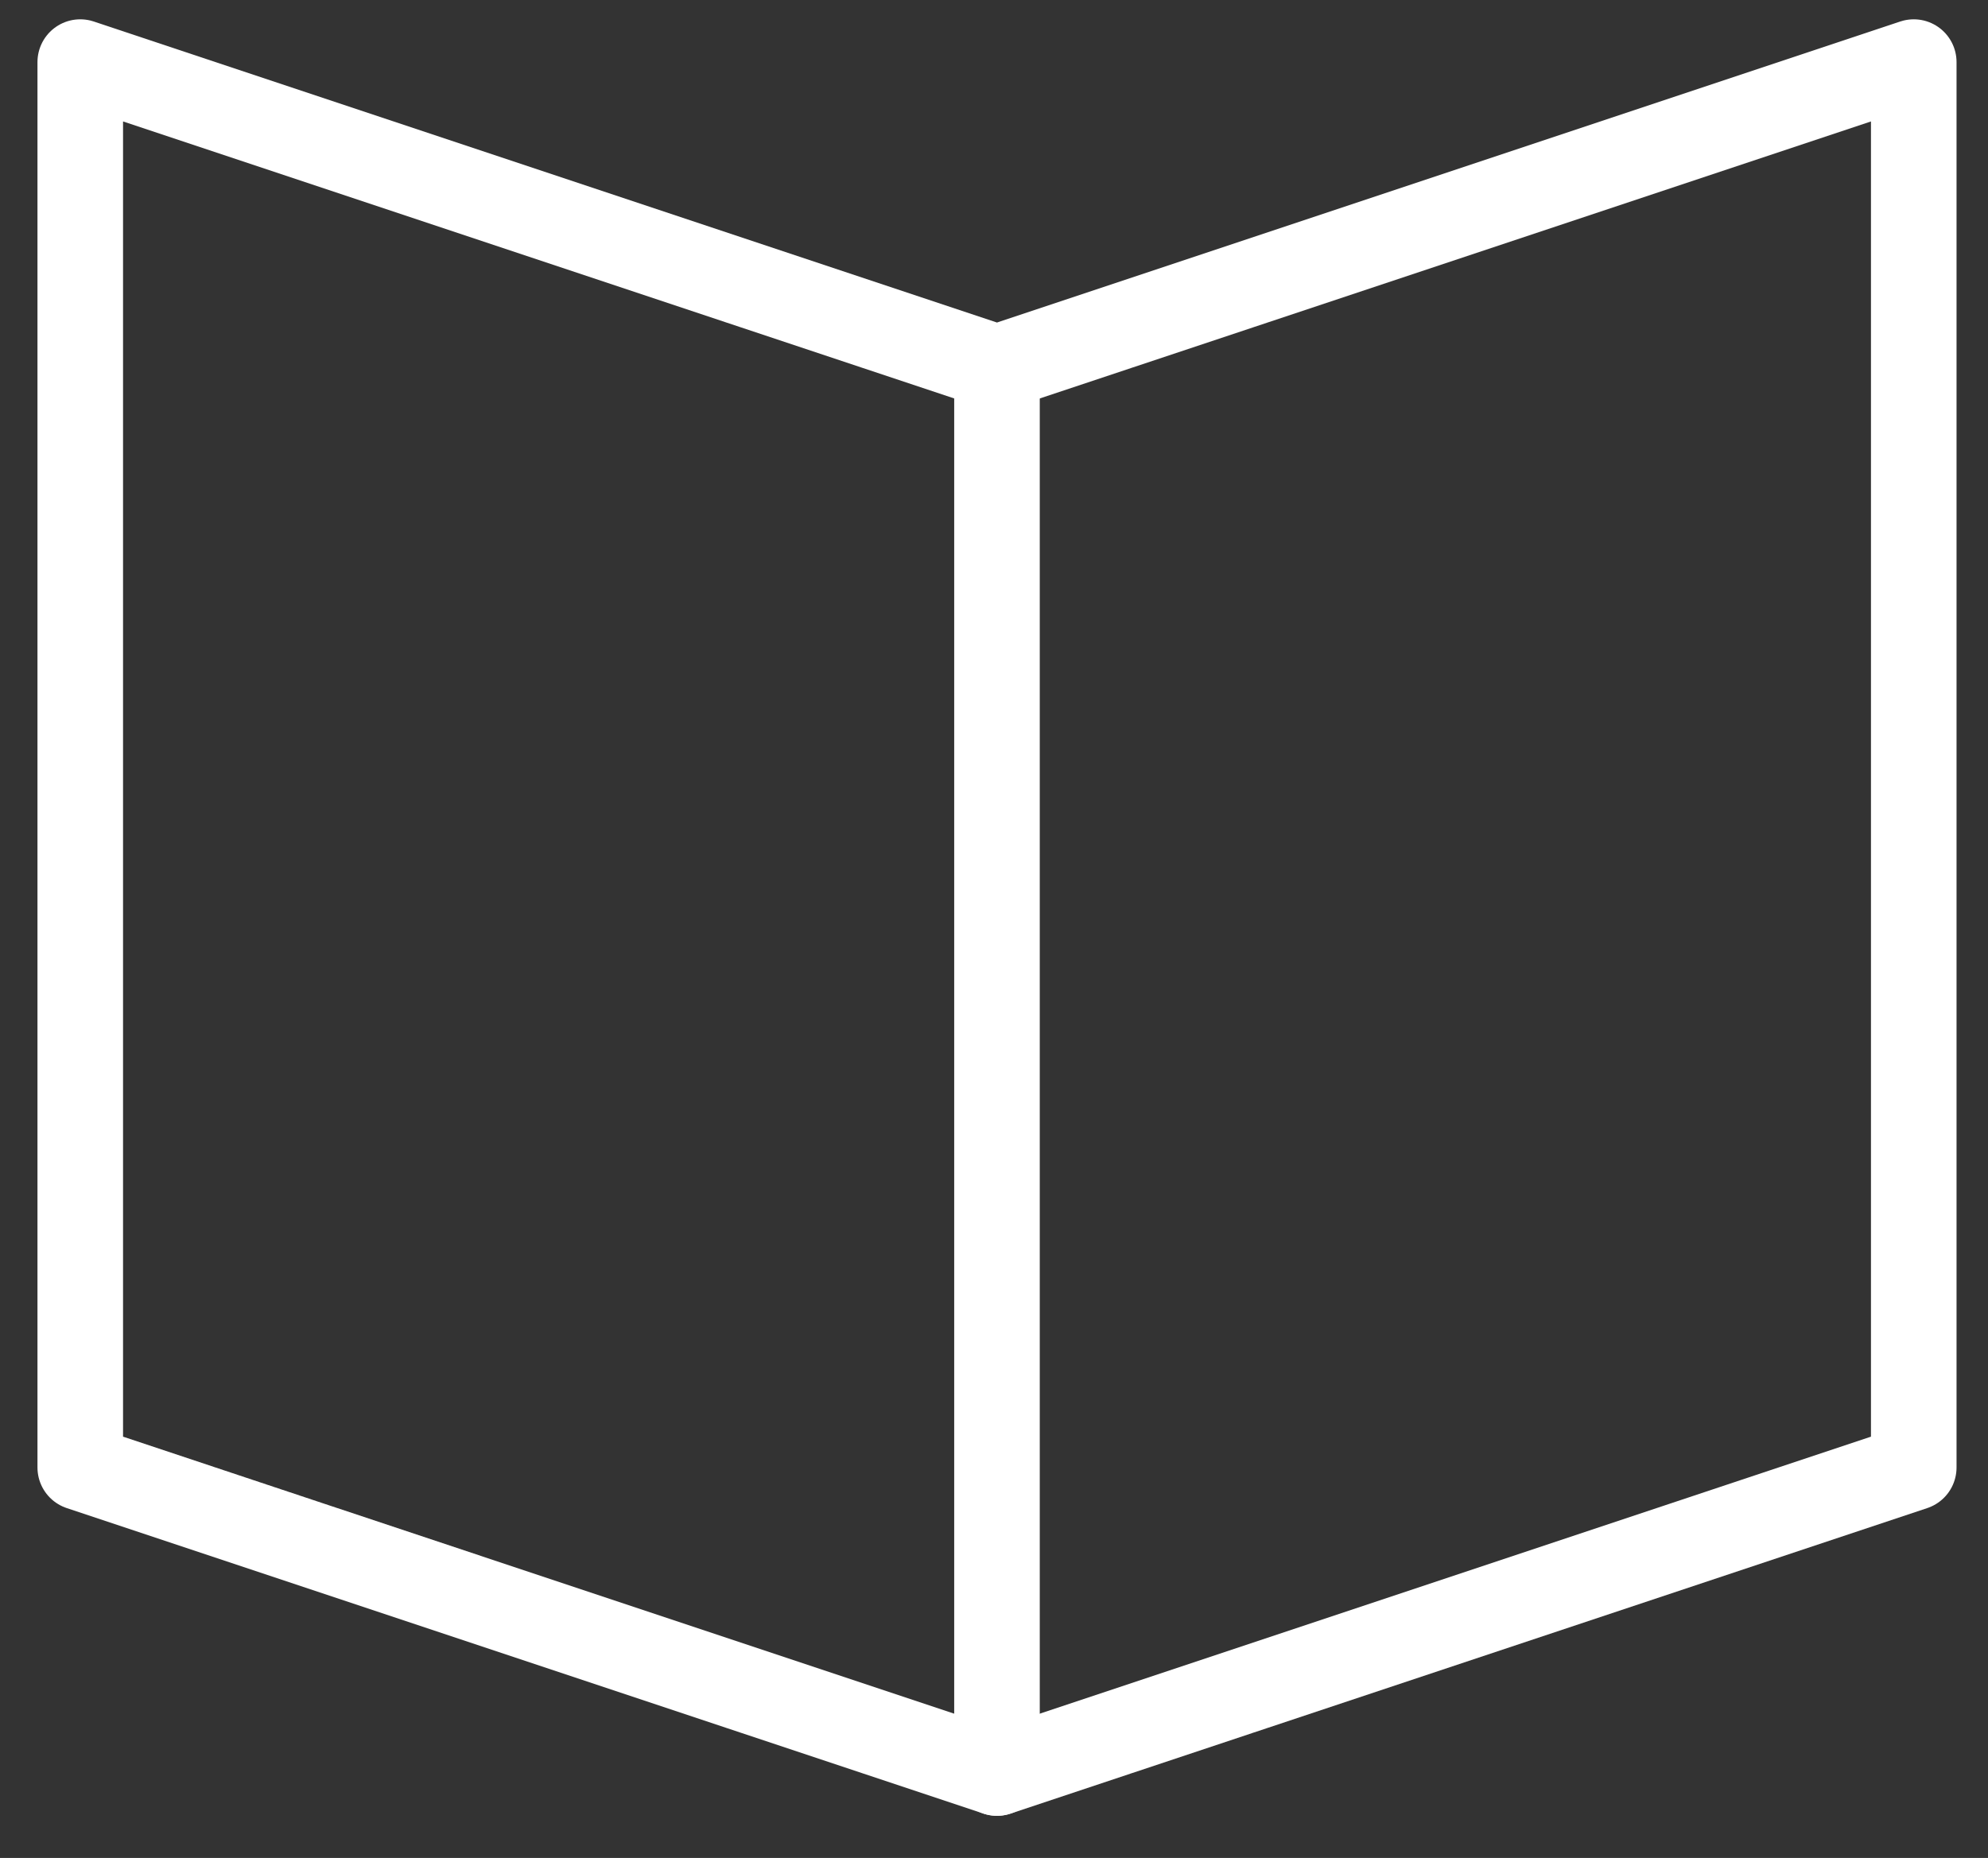 <svg width="46" height="43" viewBox="0 0 46 43" fill="none" xmlns="http://www.w3.org/2000/svg">
<rect x="0" y="0" width="46" height="43" fill="#333333" stroke="none"/>
<path d="M23.069 8.508V41.034" stroke="white" stroke-width="1.98" stroke-linecap="round" stroke-linejoin="round"/>
<path fill-rule="evenodd" clip-rule="evenodd" d="M1.857 1.437L23.069 8.508L44.282 1.437V33.963L23.069 41.034L1.857 33.963V1.437V1.437Z" stroke="white" stroke-width="1.98" stroke-linecap="round" stroke-linejoin="round"/>
</svg>
